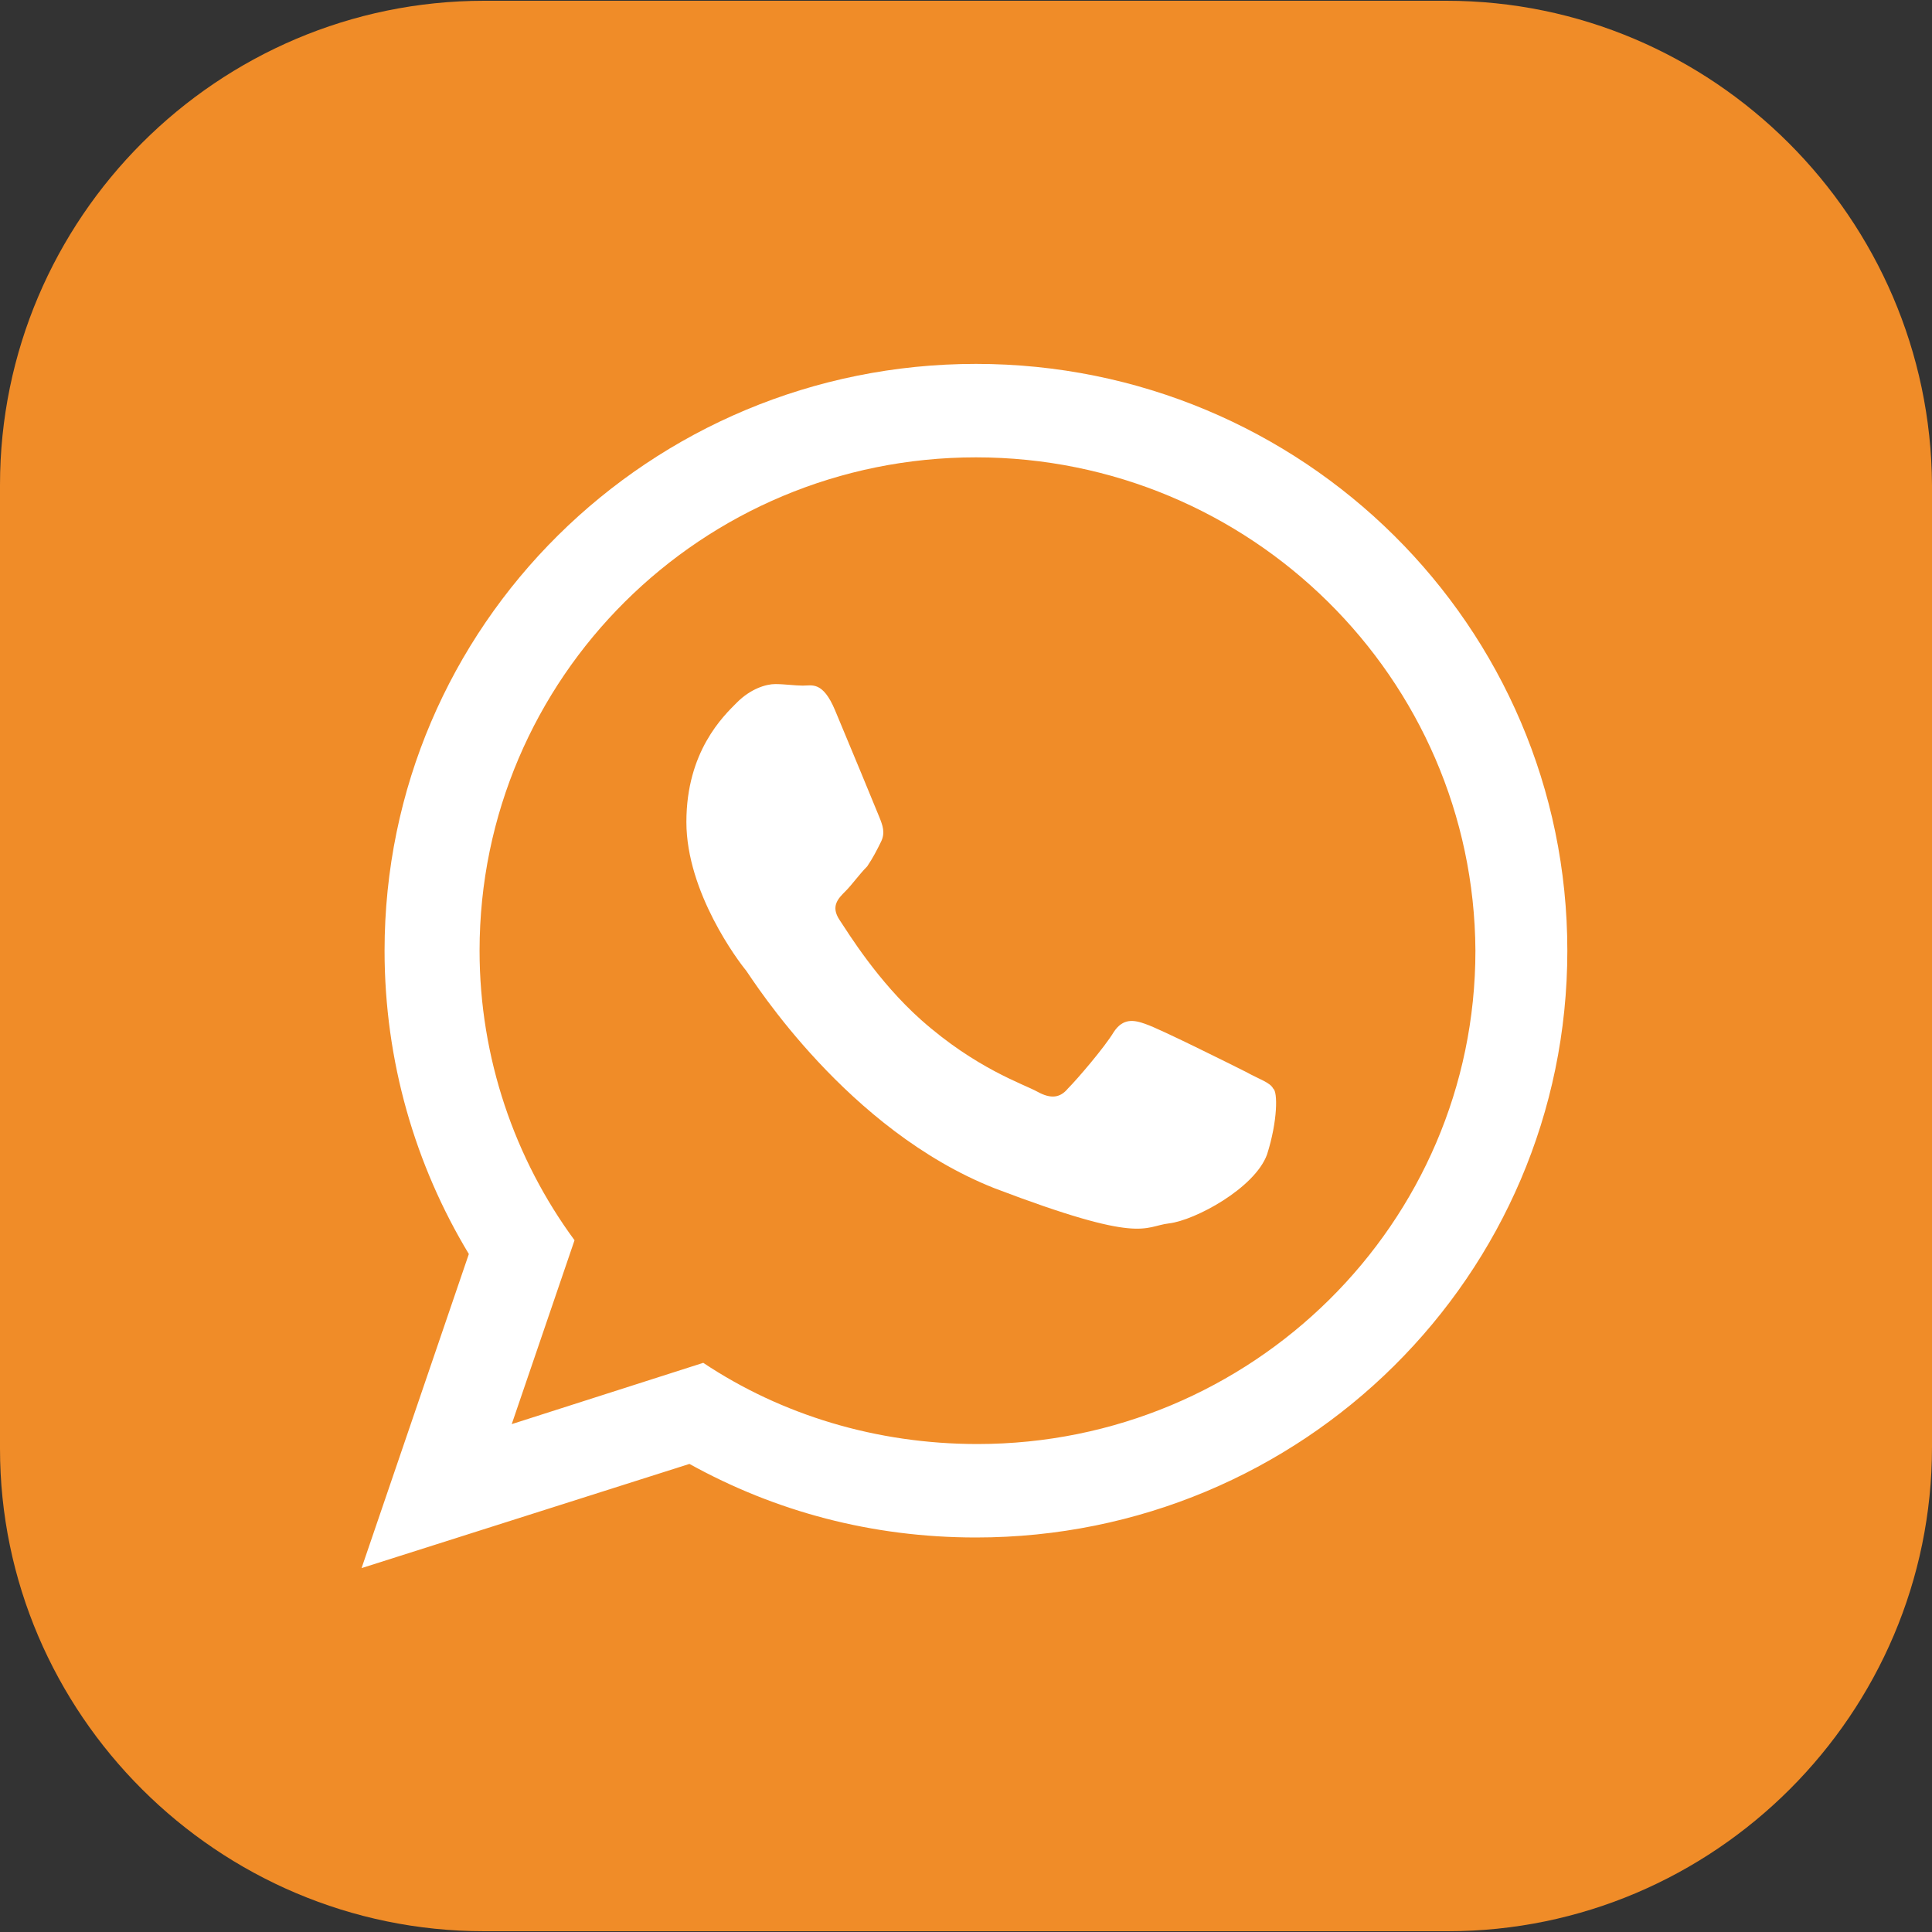 <?xml version="1.0" encoding="UTF-8"?> <svg xmlns="http://www.w3.org/2000/svg" width="40" height="40" viewBox="0 0 40 40" fill="none"><rect x="0" y="0" width="40" height="40" fill="#333333" stroke="none"/> <path d="M36.406 3.984H4.062V36.094H36.406V3.984Z" fill="white"></path> <path d="M20.206 9.469C14.528 9.469 9.929 14.037 9.929 19.683C9.929 21.903 10.658 23.997 11.895 25.678L10.595 29.485L14.56 28.216C16.178 29.294 18.144 29.897 20.238 29.897C25.916 29.897 30.547 25.329 30.547 19.683C30.515 14.037 25.884 9.469 20.206 9.469ZM26.233 23.902C25.979 24.6 24.742 25.266 24.203 25.329C23.664 25.393 23.664 25.773 20.587 24.6C17.542 23.394 15.607 20.317 15.448 20.095C15.289 19.905 14.211 18.477 14.211 17.018C14.211 15.559 14.972 14.829 15.258 14.544C15.543 14.259 15.86 14.163 16.051 14.163C16.241 14.163 16.463 14.195 16.622 14.195C16.812 14.195 17.034 14.1 17.288 14.703C17.542 15.305 18.144 16.765 18.208 16.923C18.271 17.082 18.335 17.24 18.239 17.431C18.144 17.621 18.081 17.748 17.954 17.938C17.795 18.097 17.637 18.319 17.51 18.446C17.351 18.604 17.193 18.763 17.383 19.048C17.573 19.334 18.176 20.317 19.064 21.11C20.206 22.125 21.189 22.443 21.475 22.601C21.761 22.76 21.951 22.728 22.109 22.538C22.3 22.347 22.871 21.681 23.061 21.364C23.251 21.079 23.473 21.11 23.727 21.205C24.013 21.301 25.472 22.03 25.789 22.189C26.075 22.347 26.297 22.411 26.36 22.538C26.455 22.601 26.455 23.204 26.233 23.902Z" fill="#F08C28"></path> <path d="M29.945 0.016H10.024C4.504 0.016 0 4.52 0 10.04V29.992C0 35.48 4.504 39.984 10.024 39.984H29.976C35.496 39.984 40 35.48 40 29.96V10.04C39.968 4.52 35.464 0.016 29.945 0.016ZM20.206 31.832C18.049 31.832 16.051 31.293 14.274 30.309L7.486 32.466L9.707 25.963C8.596 24.124 7.962 21.967 7.962 19.683C7.962 12.958 13.45 7.534 20.206 7.534C26.963 7.534 32.45 12.958 32.45 19.683C32.45 26.408 26.963 31.832 20.206 31.832Z" fill="#F08C28"></path> </svg> 